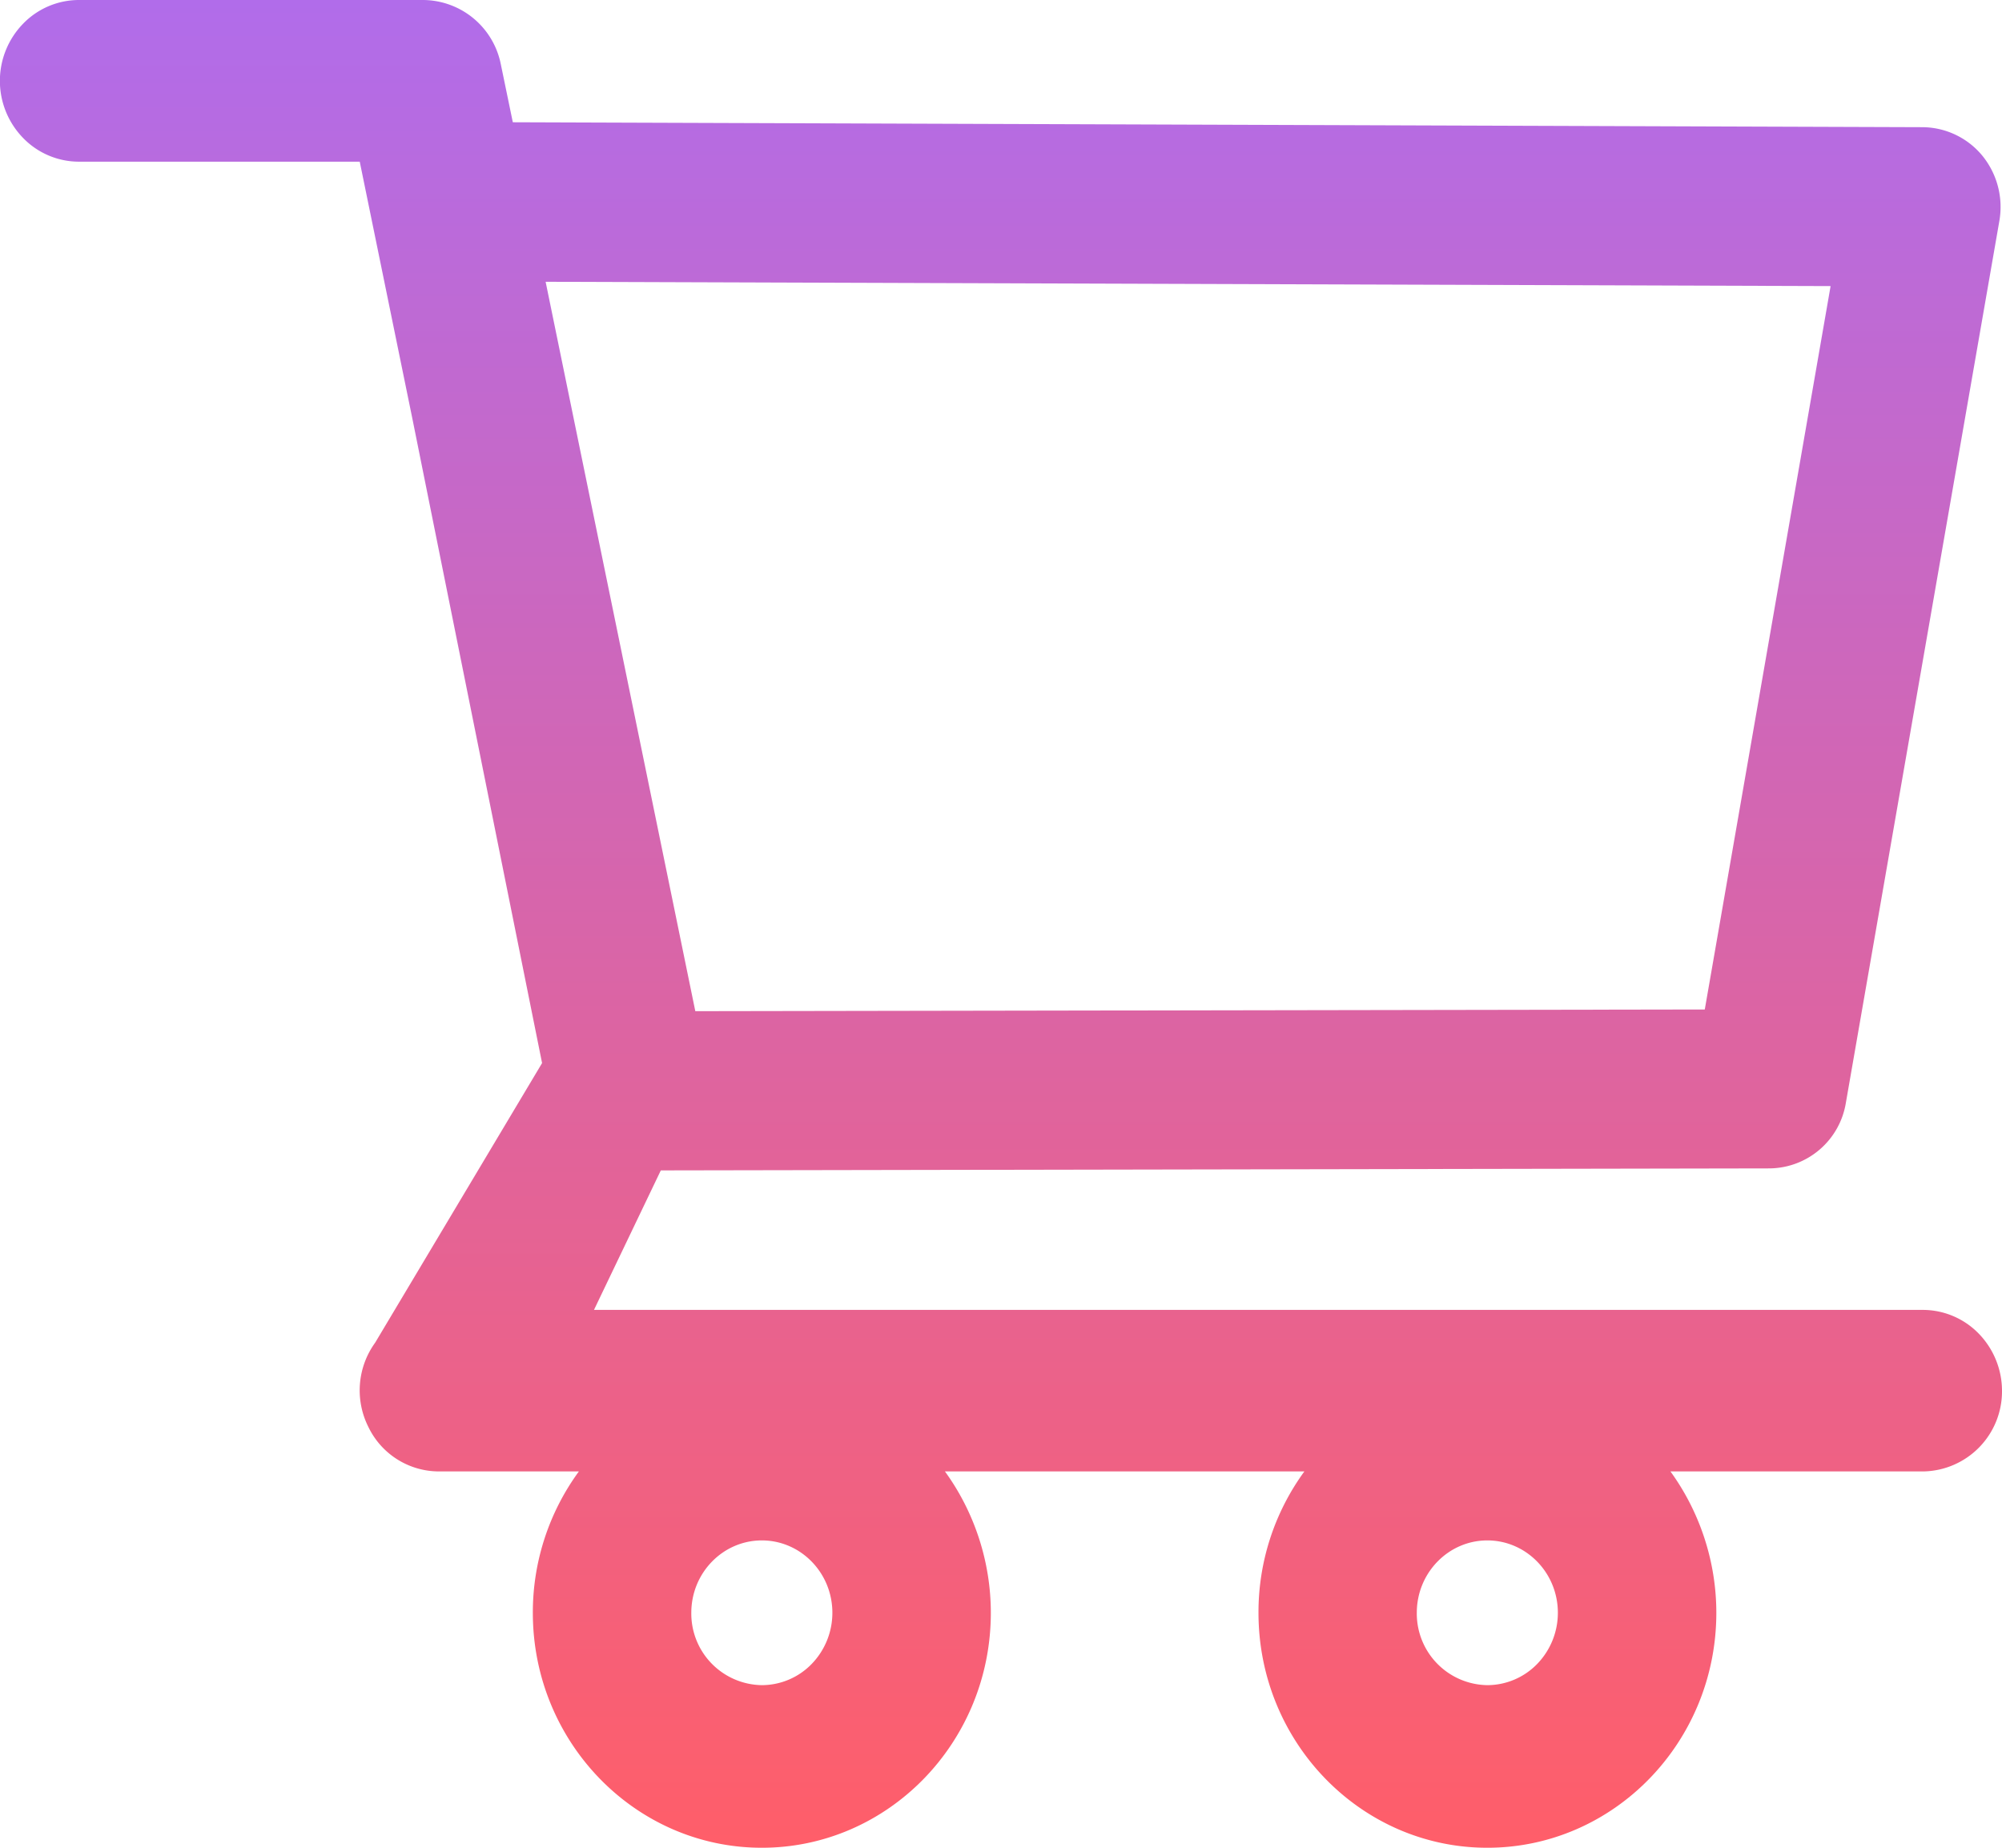 <svg width="13" height="12" fill="none" xmlns="http://www.w3.org/2000/svg"><path d="M12.487 8.507h-8.63l.434-.906 7.199-.013a.507.507 0 00.496-.425l.997-5.729a.527.527 0 00-.11-.422.508.508 0 00-.384-.186L3.33.794 3.252.417A.518.518 0 002.75 0H.512A.505.505 0 00.15.154a.532.532 0 000 .742.505.505 0 00.362.154h1.824l.342 1.67.842 4.184L2.436 8.72a.528.528 0 00-.044.547.509.509 0 00.457.289h.91a1.55 1.55 0 00-.299.918c0 .842.667 1.526 1.487 1.526.82 0 1.487-.684 1.487-1.526 0-.332-.107-.655-.298-.918H8.47a1.55 1.55 0 00-.298.918c0 .842.666 1.526 1.486 1.526s1.487-.684 1.487-1.526c0-.332-.107-.655-.298-.918h1.642A.52.52 0 0013 9.031a.534.534 0 00-.151-.37.507.507 0 00-.362-.154zM3.543 1.83l8.344.028-.817 4.698-6.555.011-.972-4.737zm1.404 9.114a.465.465 0 01-.458-.47c0-.26.206-.47.458-.47s.458.21.458.47a.477.477 0 01-.134.332.452.452 0 01-.324.138zm4.711 0a.465.465 0 01-.458-.47c0-.26.206-.47.458-.47s.458.21.458.47a.477.477 0 01-.134.332.452.452 0 01-.324.138z" fill="url(#prefix__paint0_linear_607_68)"/><defs><linearGradient id="prefix__paint0_linear_607_68" x1="6.5" y1="0" x2="6.5" y2="12" gradientUnits="userSpaceOnUse"><stop stop-color="#B16CEA"/><stop offset="1" stop-color="#FF5E69"/></linearGradient></defs></svg>